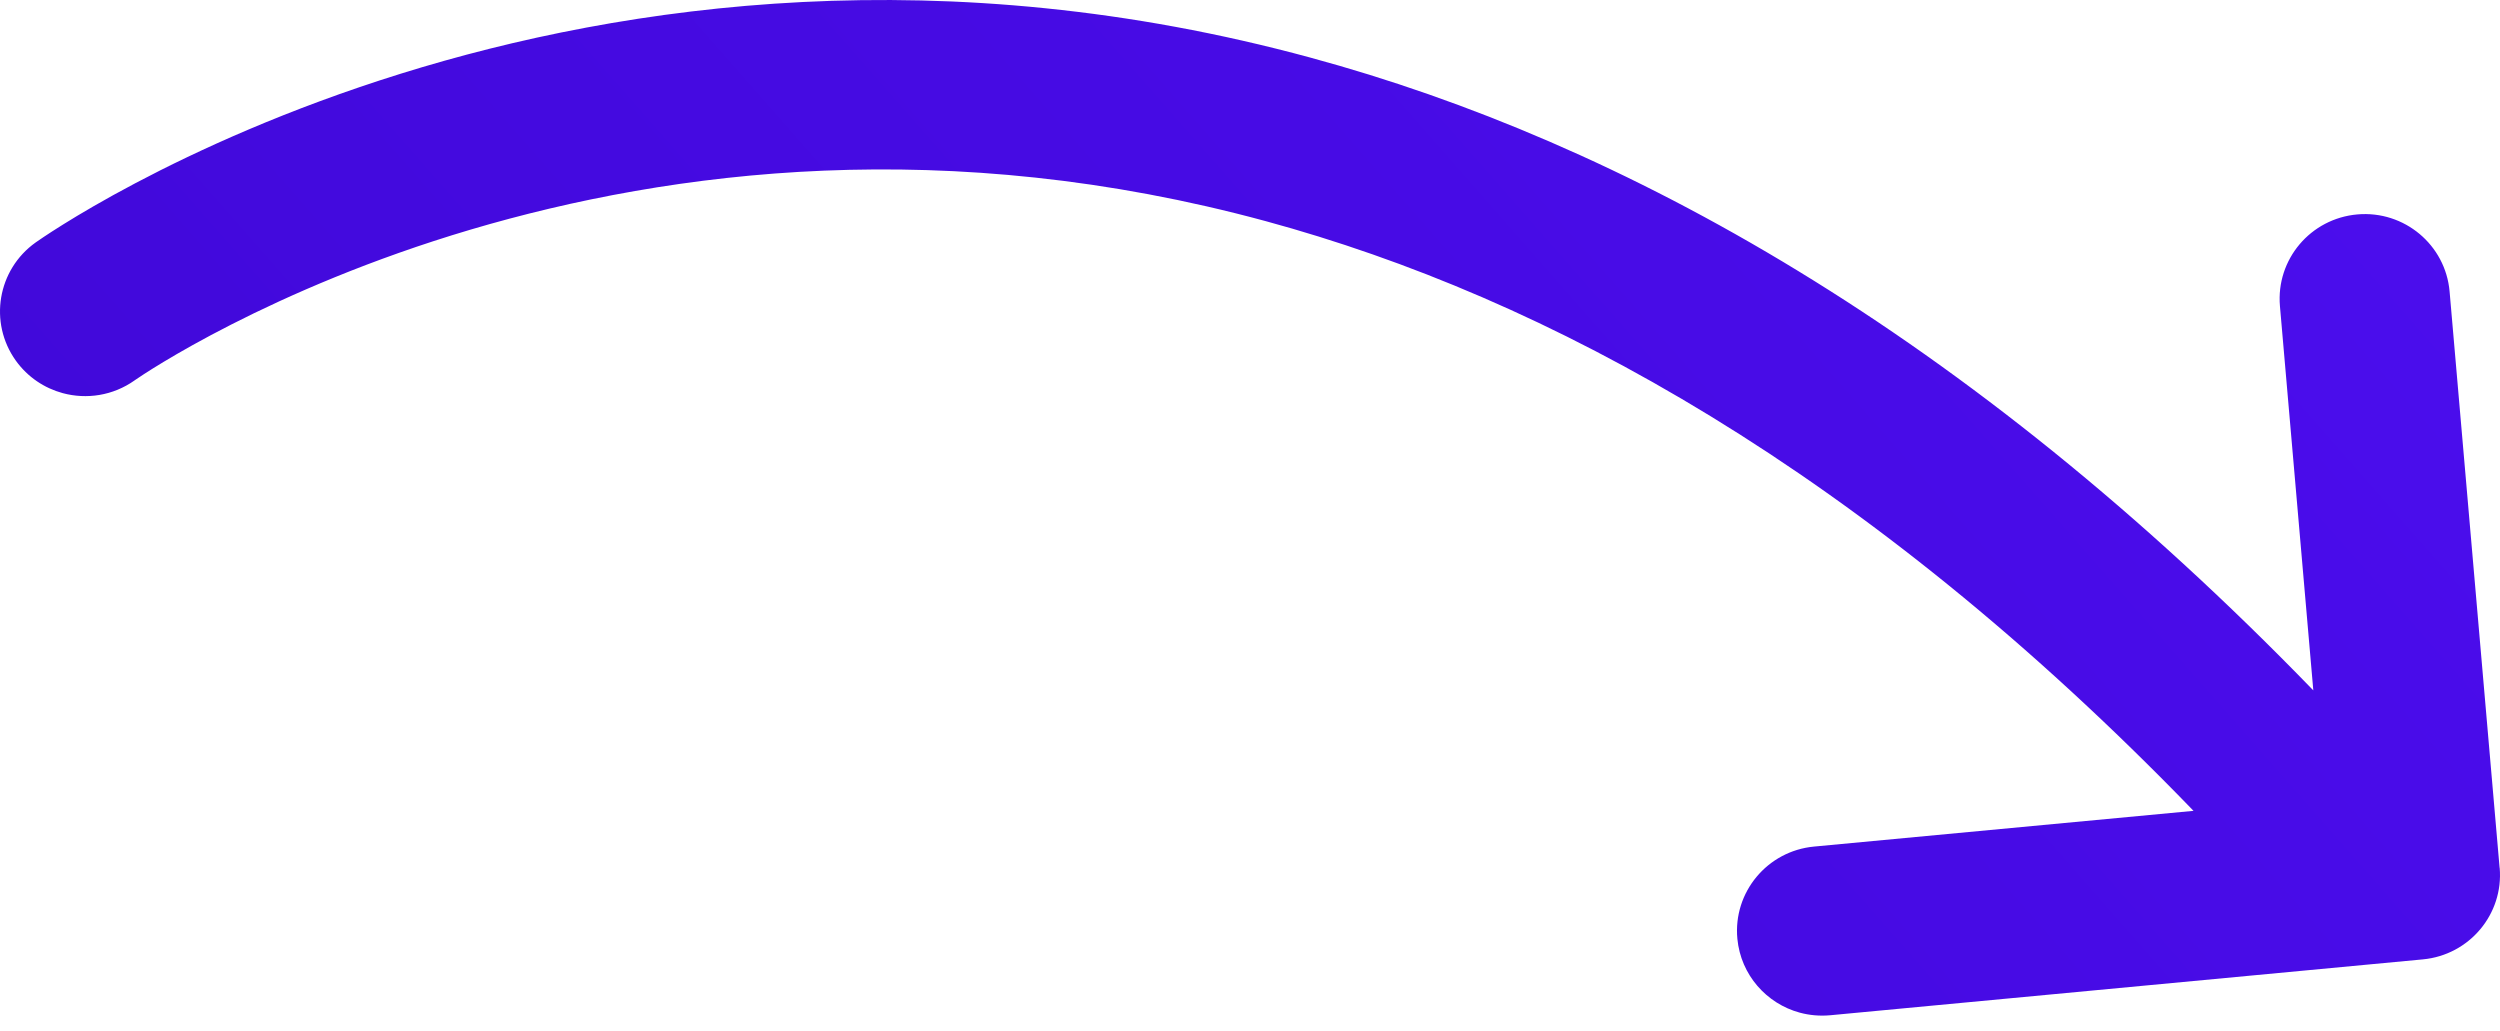 <svg width="80" height="33" viewBox="0 0 80 33" fill="none" xmlns="http://www.w3.org/2000/svg">
<path d="M79.987 27.768L78.387 9.328C78.257 7.836 76.937 6.731 75.438 6.861C73.938 6.991 72.829 8.303 72.958 9.795L74.026 22.092C62.9 10.607 51.905 4.549 41.935 1.844C30.218 -1.341 20.029 0.111 12.819 2.36C5.599 4.612 1.307 7.643 1.142 7.758C-0.082 8.628 -0.367 10.321 0.506 11.54C0.886 12.069 1.422 12.421 2.006 12.58C2.768 12.787 3.615 12.663 4.308 12.172L4.308 12.171L4.323 12.161C4.643 11.938 8.637 9.25 15.061 7.347C21.494 5.445 30.31 4.308 40.501 7.076C49.48 9.518 59.608 15 70.193 25.947L58.052 27.09C56.554 27.23 55.453 28.553 55.596 30.044C55.707 31.2 56.531 32.117 57.593 32.405C57.901 32.488 58.229 32.519 58.568 32.488L77.533 30.7C79.022 30.559 80.118 29.251 79.99 27.769L79.987 27.768Z" fill="url(#paint0_linear_44_4494)"/>
<defs>
<linearGradient id="paint0_linear_44_4494" x1="-2.953" y1="29.792" x2="54.33" y2="-20.531" gradientUnits="userSpaceOnUse">
<stop stop-color="#0038FF"/>
<stop offset="0" stop-color="#3F08D6"/>
<stop offset="1" stop-color="#4B0DED"/>
</linearGradient>
</defs>
</svg>
